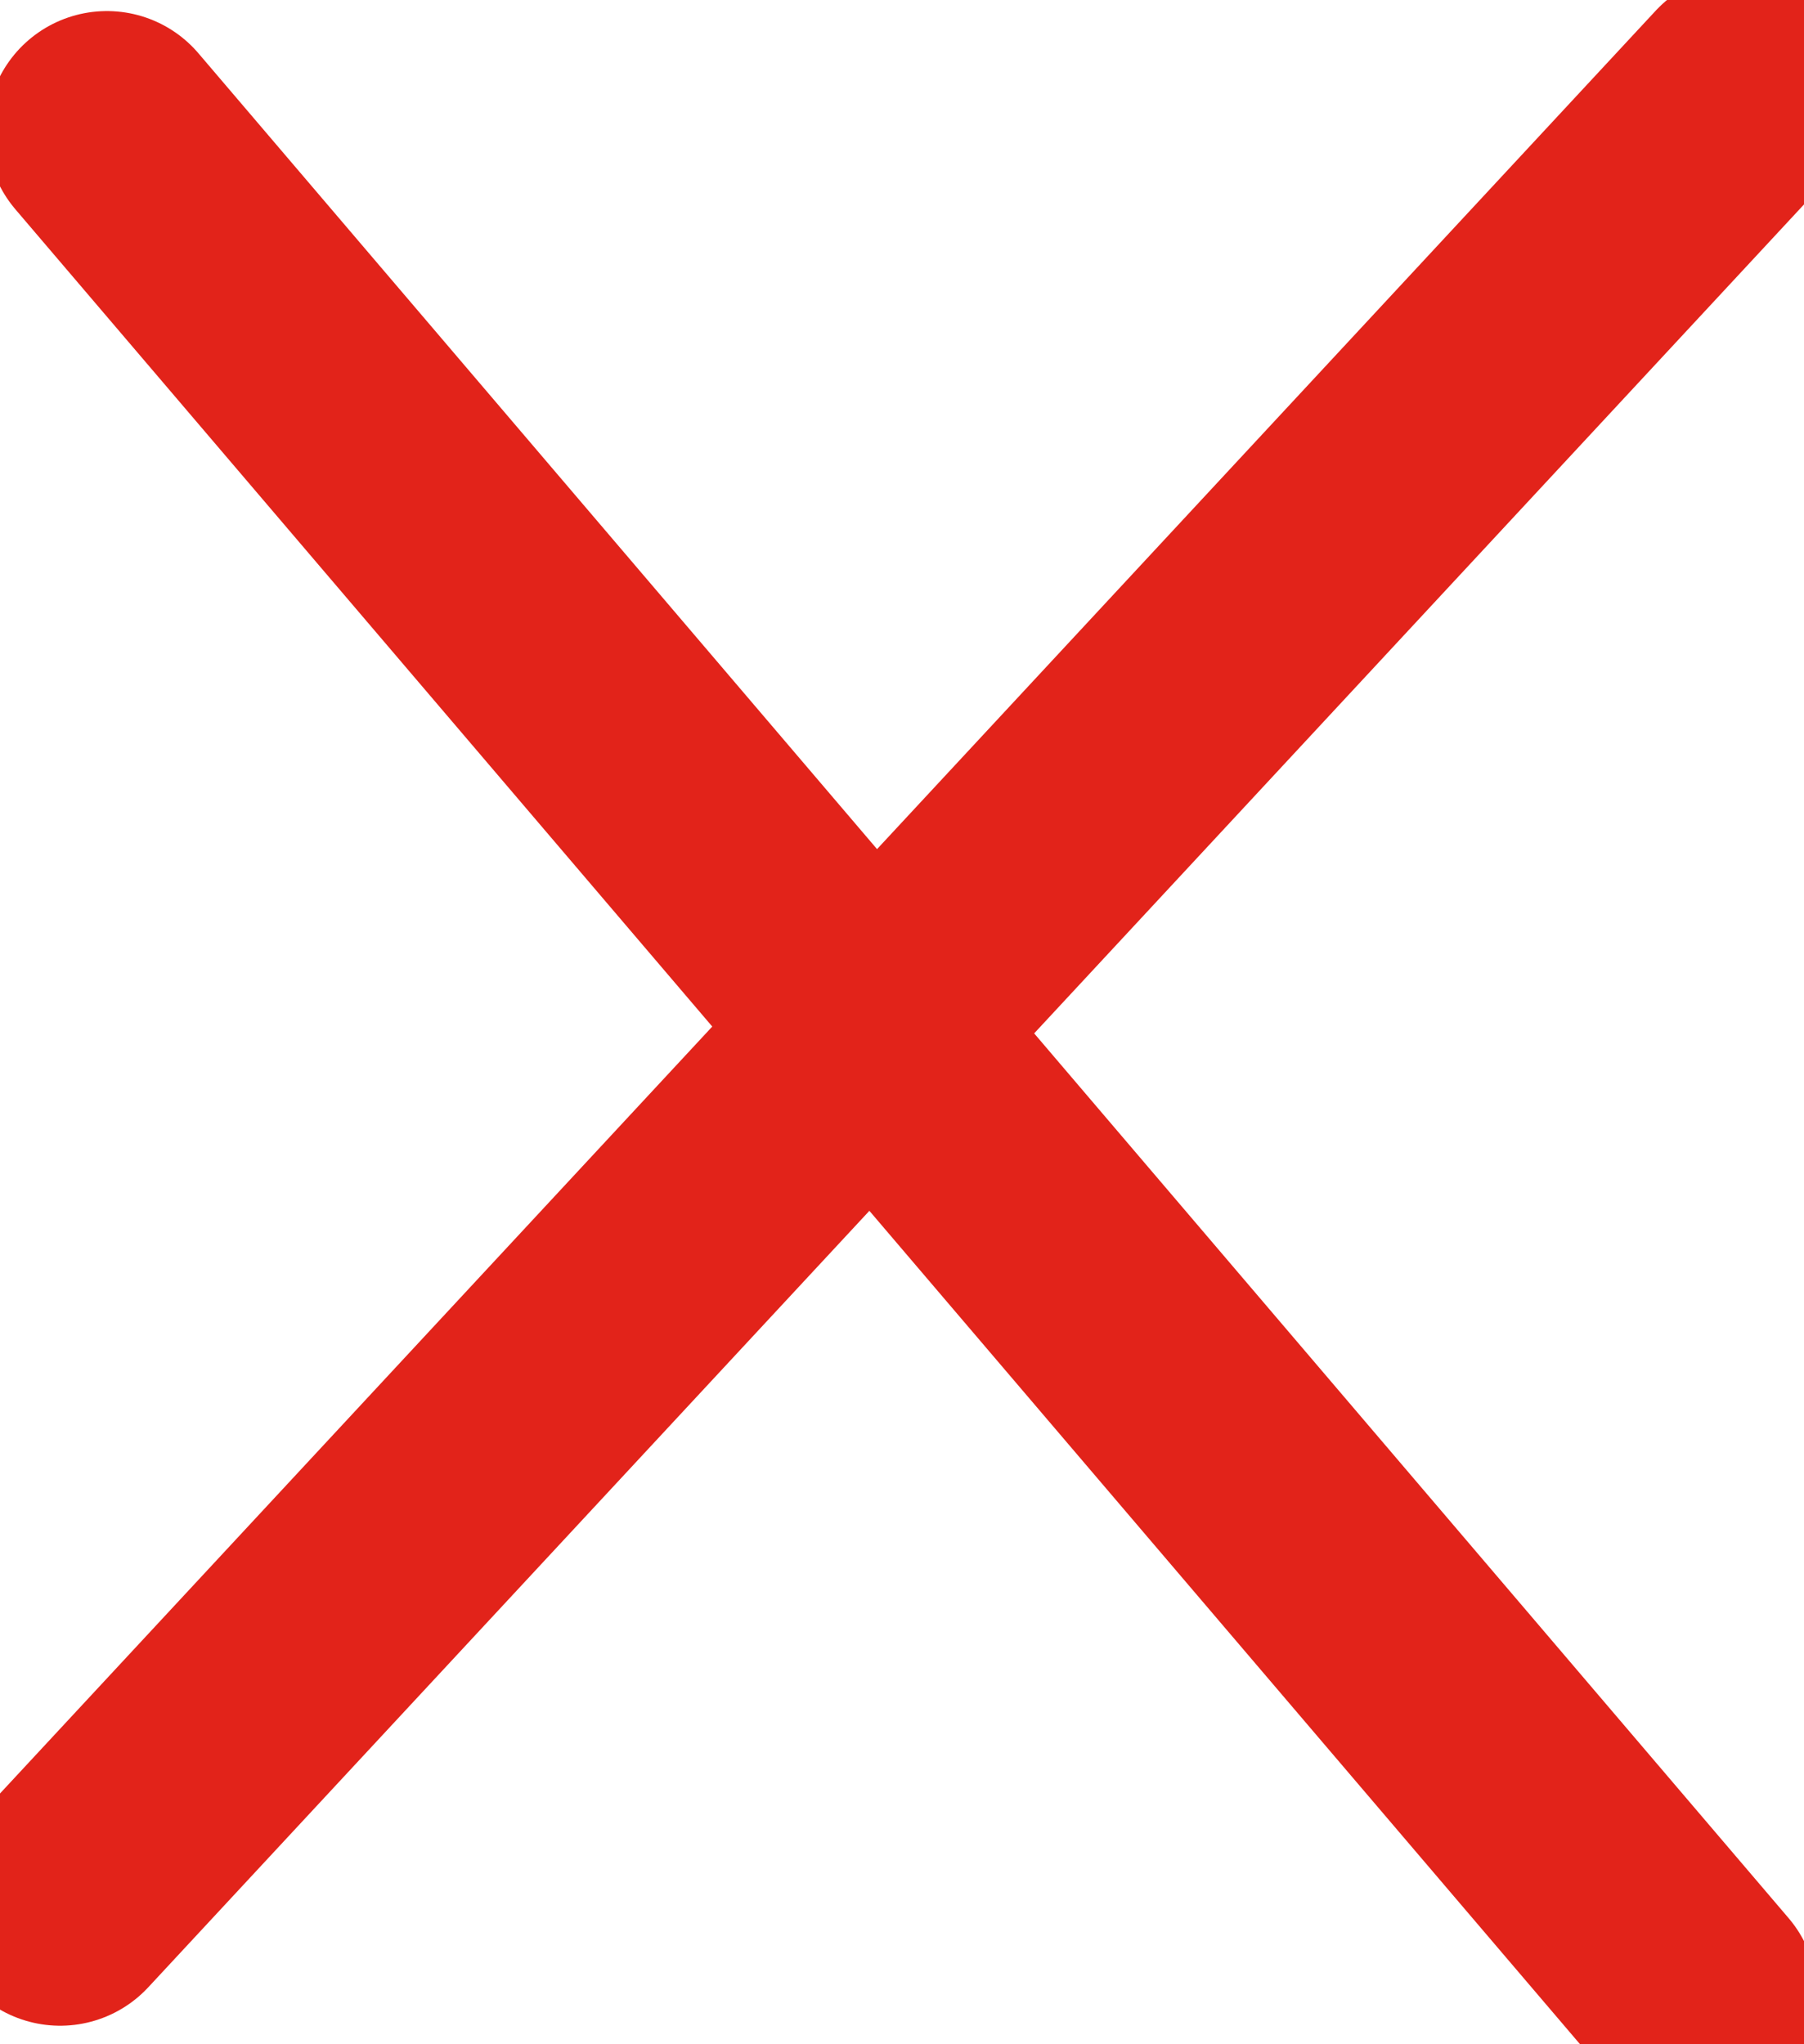 <?xml version="1.0" encoding="UTF-8"?>
<svg width="15px" height="17px" viewBox="0 0 15 17" version="1.1" xmlns="http://www.w3.org/2000/svg" xmlns:xlink="http://www.w3.org/1999/xlink">
    <title>12611418-CD90-4817-B6BB-C7CE5BD93432@3x</title>
    <g id="Components" stroke="none" stroke-width="1" fill="none" fill-rule="evenodd" stroke-linecap="round">
        <g id="12-icons" transform="translate(-625, -298)" stroke="#e2231a" stroke-width="2">
            <g id="Group-7" transform="translate(625.5, 298.769)">
                <line x1="0.389" y1="0.323" x2="13.611" y2="15.831" id="Line-4"></line>
                <line x1="14" y1="0" x2="0" y2="15.077" id="Line-4"></line>
            </g>
        </g>
    </g>
</svg>